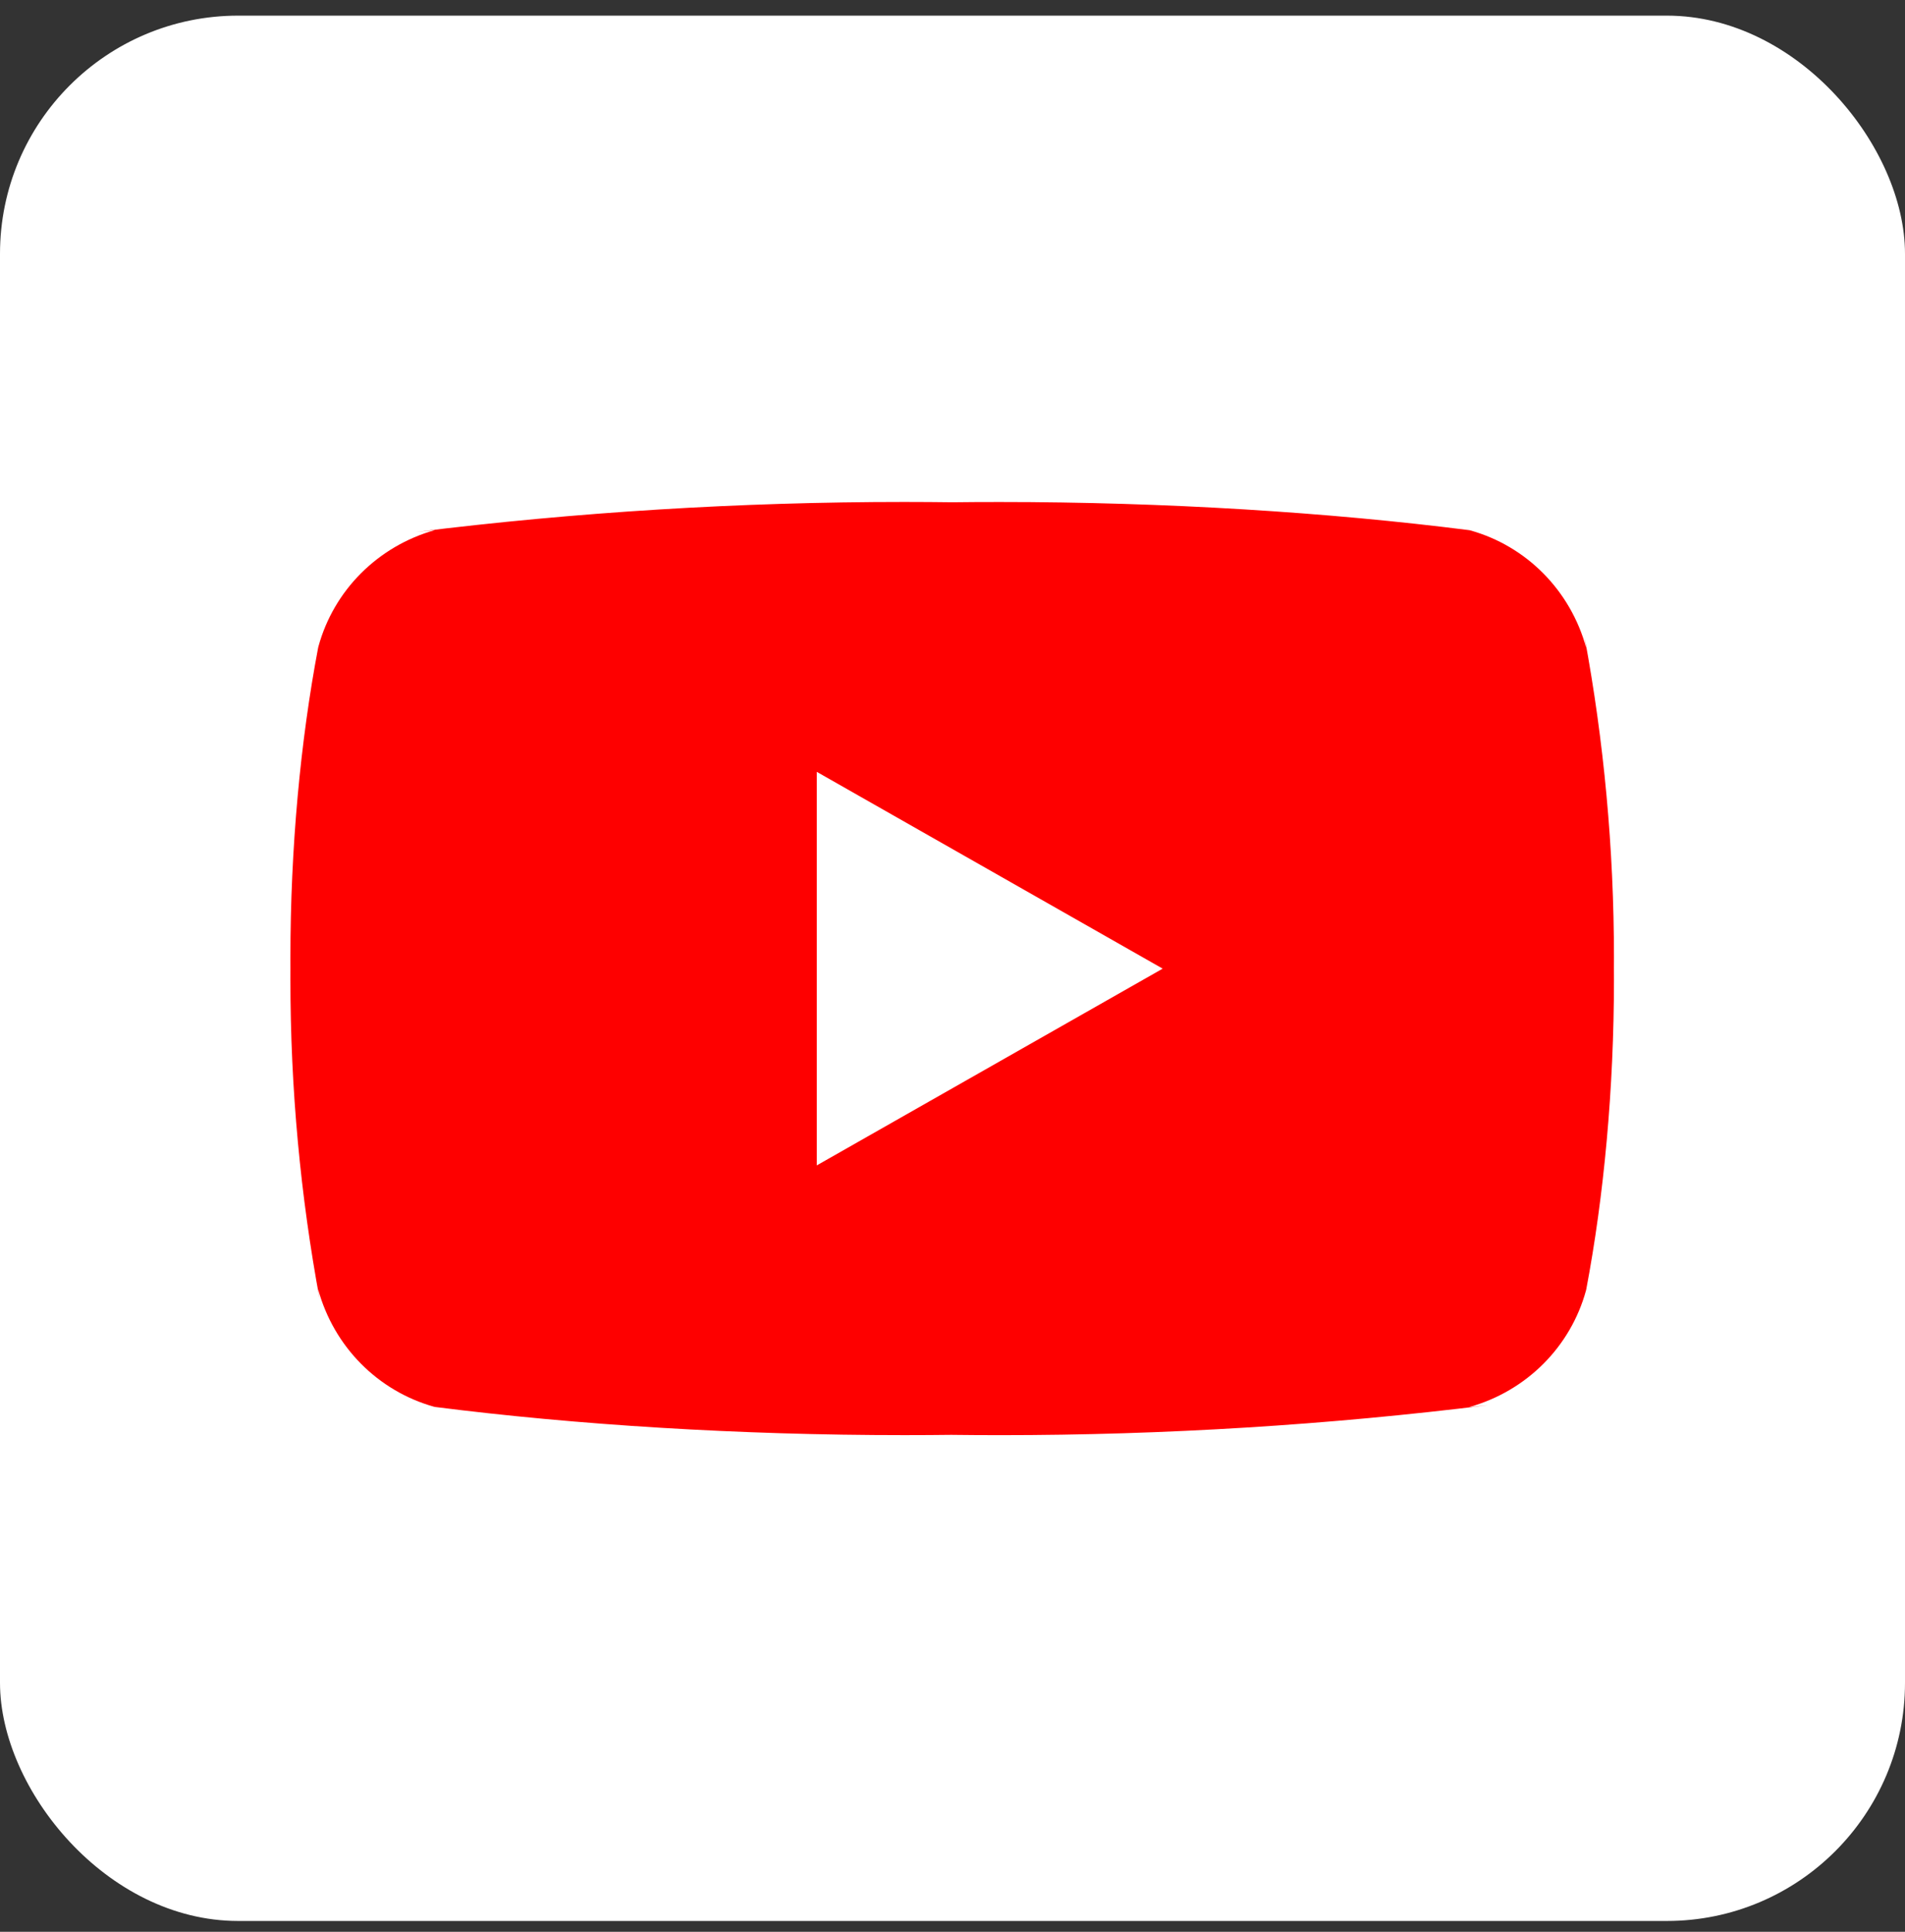 <svg width="72" height="73" viewBox="0 0 72 73" fill="none" xmlns="http://www.w3.org/2000/svg">
<rect x="0" y="0" width="72" height="73" fill="#333333" stroke="none"/>
<rect y="0.591" width="72" height="72" rx="9" fill="white"/>
<path d="M30.87 44.039V29.167L43.944 36.604L30.87 44.039ZM59.951 24.485C59.36 22.315 57.692 20.637 55.573 20.044L55.528 20.034C50.202 19.357 44.043 18.97 37.791 18.97C37.156 18.97 36.522 18.973 35.89 18.981L35.987 18.98C35.45 18.973 34.818 18.968 34.182 18.968C27.931 18.968 21.768 19.355 15.719 20.104L16.443 20.03C14.28 20.636 12.612 22.312 12.033 24.439L12.023 24.482C11.356 28 10.976 32.047 10.976 36.184C10.976 36.331 10.976 36.477 10.977 36.622V36.599C10.977 36.722 10.976 36.869 10.976 37.016C10.976 41.152 11.357 45.199 12.086 49.123L12.023 48.716C12.613 50.886 14.281 52.564 16.401 53.158L16.446 53.168C21.772 53.845 27.931 54.232 34.182 54.232C34.816 54.232 35.45 54.228 36.084 54.22L35.987 54.222C36.524 54.228 37.158 54.233 37.791 54.233C44.044 54.233 50.205 53.846 56.255 53.097L55.531 53.171C57.696 52.567 59.364 50.889 59.944 48.763L59.954 48.719C60.62 45.202 61 41.154 61 37.019C61 36.873 61 36.726 60.998 36.581V36.602C60.998 36.479 61 36.332 61 36.185C61 32.049 60.618 28.003 59.889 24.078L59.951 24.485Z" fill="#FE0000"/>
</svg>
